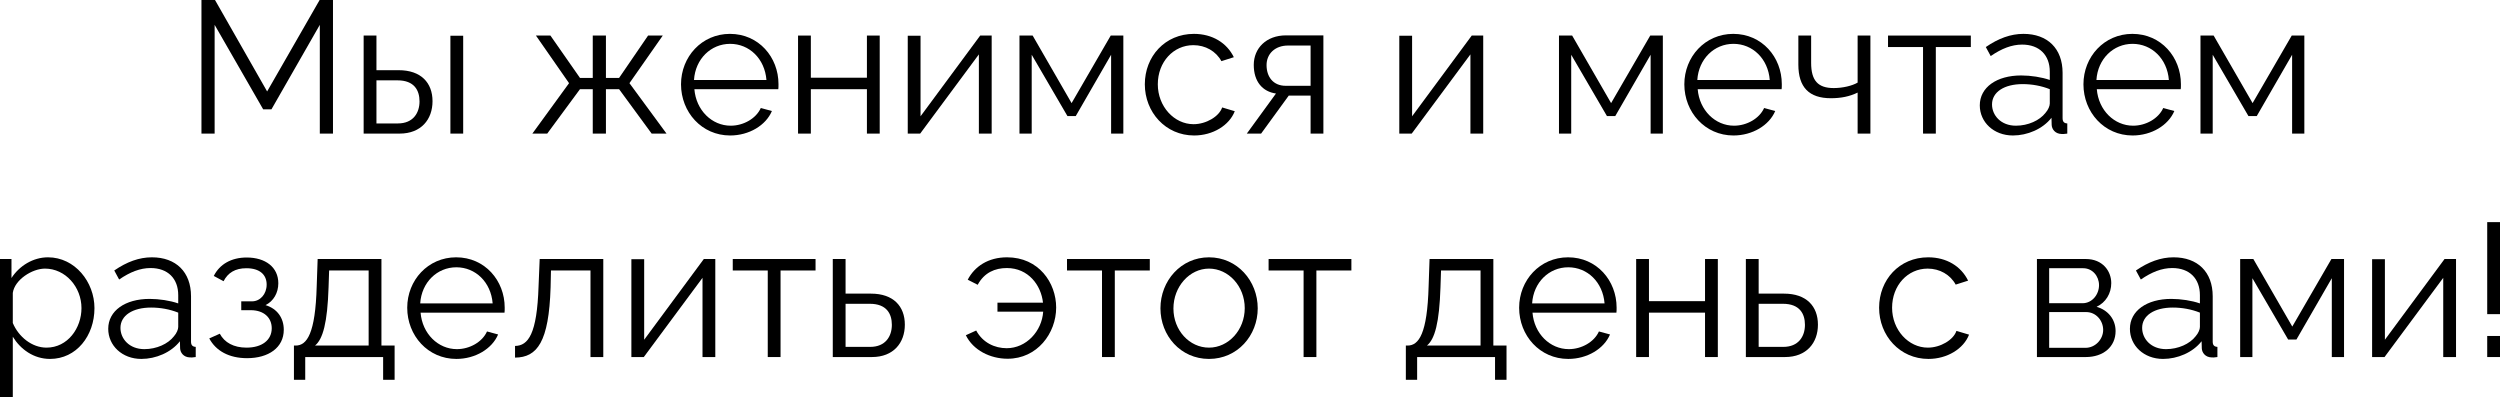 <?xml version="1.0" encoding="UTF-8"?> <svg xmlns="http://www.w3.org/2000/svg" viewBox="0 0 212.578 33.768" fill="none"><path d="M27.194 11.36V2.112L23.082 9.296H22.378L18.25 2.112V11.36H17.13V0H18.282L22.714 7.776L27.178 0H28.314V11.36H27.194Z" fill="black"></path><path d="M30.921 11.36V3.024H32.01V5.968H33.898C35.802 5.968 36.778 7.04 36.778 8.608C36.778 10.144 35.818 11.36 33.978 11.36H30.921ZM38.298 11.36V3.04H39.385V11.36H38.298ZM32.01 10.496H33.833C35.13 10.496 35.673 9.6 35.673 8.624C35.673 7.68 35.226 6.832 33.801 6.832H32.01V10.496Z" fill="black"></path><path d="M45.267 11.36L48.387 7.072L45.571 3.024H46.803L49.315 6.624H50.403V3.024H51.523V6.624H52.643L55.107 3.024H56.355L53.523 7.072L56.675 11.36H55.411L52.643 7.584H51.523V11.36H50.403V7.584H49.315L46.531 11.36H45.267Z" fill="black"></path><path d="M62.084 11.52C59.668 11.52 57.908 9.536 57.908 7.168C57.908 4.832 59.668 2.88 62.068 2.88C64.516 2.88 66.196 4.864 66.196 7.152C66.196 7.328 66.196 7.504 66.18 7.584H59.044C59.188 9.376 60.532 10.688 62.132 10.688C63.22 10.688 64.292 10.08 64.692 9.184L65.636 9.44C65.124 10.656 63.7 11.52 62.084 11.52ZM59.012 6.8H65.172C65.028 4.992 63.716 3.728 62.084 3.728C60.452 3.728 59.124 5.008 59.012 6.8Z" fill="black"></path><path d="M67.859 11.36V3.024H68.947V6.608H73.715V3.024H74.803V11.36H73.715V7.584H68.947V11.36H67.859Z" fill="black"></path><path d="M77.187 11.36V3.04H78.275V9.888L83.347 3.024H84.323V11.36H83.235V4.624L78.243 11.36H77.187Z" fill="black"></path><path d="M86.687 11.36V3.024H87.807L91.119 8.768L94.447 3.024H95.519V11.36H94.479V4.656L91.471 9.872H90.767L87.727 4.656V11.36H86.687Z" fill="black"></path><path d="M101.538 11.52C99.106 11.52 97.346 9.536 97.346 7.168C97.346 4.8 99.058 2.88 101.522 2.88C103.09 2.88 104.322 3.648 104.914 4.864L103.858 5.2C103.394 4.352 102.498 3.84 101.474 3.84C99.778 3.84 98.45 5.264 98.45 7.168C98.45 9.056 99.842 10.56 101.49 10.56C102.562 10.56 103.666 9.904 103.922 9.136L104.994 9.456C104.53 10.656 103.138 11.52 101.538 11.52Z" fill="black"></path><path d="M106.017 11.36L108.497 7.952C107.361 7.792 106.609 6.944 106.609 5.52C106.609 4.096 107.681 3.008 109.345 3.008H112.529V11.36H111.441V8.128H109.585L107.233 11.36H106.017ZM109.329 7.296H111.441V3.872H109.521C108.417 3.872 107.697 4.576 107.697 5.536C107.697 6.512 108.241 7.296 109.329 7.296Z" fill="black"></path><path d="M118.984 11.36V3.04H120.072V9.888L125.144 3.024H126.12V11.36H125.032V4.624L120.04 11.36H118.984Z" fill="black"></path><path d="M132.562 11.36V3.024H133.682L136.994 8.768L140.322 3.024H141.394V11.36H140.354V4.656L137.346 9.872H136.642L133.602 4.656V11.36H132.562Z" fill="black"></path><path d="M147.397 11.52C144.981 11.52 143.221 9.536 143.221 7.168C143.221 4.832 144.981 2.88 147.381 2.88C149.829 2.88 151.509 4.864 151.509 7.152C151.509 7.328 151.509 7.504 151.493 7.584H144.357C144.501 9.376 145.845 10.688 147.445 10.688C148.533 10.688 149.605 10.08 150.005 9.184L150.949 9.44C150.437 10.656 149.013 11.52 147.397 11.52ZM144.325 6.8H150.485C150.341 4.992 149.029 3.728 147.397 3.728C145.765 3.728 144.437 5.008 144.325 6.8Z" fill="black"></path><path d="M157.956 11.36V7.872C157.268 8.208 156.531 8.352 155.684 8.352C153.827 8.352 152.916 7.424 152.916 5.488V3.024H154.003V5.344C154.003 6.848 154.58 7.488 155.923 7.488C156.692 7.488 157.491 7.296 157.956 7.024V3.024H159.043V11.36H157.956Z" fill="black"></path><path d="M163.518 11.36V4H160.541V3.024H167.582V4H164.605V11.36H163.518Z" fill="black"></path><path d="M168.344 8.96C168.344 7.424 169.784 6.416 171.864 6.416C172.68 6.416 173.608 6.56 174.296 6.8V6.096C174.296 4.688 173.416 3.792 171.944 3.792C171.064 3.792 170.2 4.128 169.272 4.768L168.856 4C169.928 3.264 170.968 2.88 172.056 2.88C174.104 2.88 175.384 4.128 175.384 6.192V10.048C175.384 10.352 175.512 10.48 175.784 10.496V11.36C175.544 11.392 175.384 11.408 175.288 11.392C174.744 11.376 174.472 10.976 174.456 10.624L174.44 10.016C173.688 10.976 172.392 11.52 171.16 11.52C169.528 11.52 168.344 10.384 168.344 8.96ZM173.928 9.6C174.168 9.328 174.296 9.008 174.296 8.8V7.584C173.576 7.296 172.776 7.152 171.992 7.152C170.424 7.152 169.384 7.824 169.384 8.88C169.384 9.808 170.136 10.688 171.416 10.688C172.456 10.688 173.432 10.24 173.928 9.6Z" fill="black"></path><path d="M181.334 11.52C178.918 11.52 177.158 9.536 177.158 7.168C177.158 4.832 178.918 2.88 181.318 2.88C183.766 2.88 185.446 4.864 185.446 7.152C185.446 7.328 185.446 7.504 185.43 7.584H178.294C178.438 9.376 179.782 10.688 181.382 10.688C182.47 10.688 183.542 10.08 183.942 9.184L184.886 9.44C184.374 10.656 182.95 11.52 181.334 11.52ZM178.262 6.8H184.422C184.279 4.992 182.966 3.728 181.334 3.728C179.702 3.728 178.374 5.008 178.262 6.8Z" fill="black"></path><path d="M187.109 11.36V3.024H188.229L191.541 8.768L194.869 3.024H195.941V11.36H194.901V4.656L191.893 9.872H191.189L188.149 4.656V11.36H187.109Z" fill="black"></path><path d="M1.088 28.632V33.768H0V22.024H0.976V23.64C1.648 22.6 2.816 21.88 4.08 21.88C6.368 21.88 8.032 23.976 8.032 26.2C8.032 28.552 6.496 30.52 4.256 30.52C2.864 30.52 1.744 29.704 1.088 28.632ZM6.928 26.2C6.928 24.408 5.568 22.84 3.824 22.84C2.736 22.84 1.248 23.784 1.088 24.904V27.464C1.584 28.648 2.72 29.56 3.952 29.56C5.76 29.56 6.928 27.896 6.928 26.2Z" fill="black"></path><path d="M9.203 27.96C9.203 26.424 10.643 25.416 12.723 25.416C13.539 25.416 14.467 25.56 15.155 25.8V25.096C15.155 23.688 14.275 22.792 12.803 22.792C11.923 22.792 11.059 23.128 10.131 23.768L9.715 23C10.787 22.264 11.827 21.88 12.915 21.88C14.963 21.88 16.243 23.128 16.243 25.192V29.048C16.243 29.352 16.371 29.48 16.643 29.496V30.36C16.403 30.392 16.243 30.408 16.147 30.392C15.603 30.376 15.331 29.976 15.315 29.624L15.299 29.016C14.547 29.976 13.251 30.52 12.019 30.52C10.387 30.52 9.203 29.384 9.203 27.96ZM14.787 28.6C15.027 28.328 15.155 28.008 15.155 27.8V26.584C14.435 26.296 13.635 26.152 12.851 26.152C11.283 26.152 10.243 26.824 10.243 27.88C10.243 28.808 10.995 29.688 12.275 29.688C13.315 29.688 14.291 29.24 14.787 28.6Z" fill="black"></path><path d="M21.01 30.456C19.474 30.456 18.354 29.832 17.794 28.776L18.69 28.376C19.09 29.128 19.874 29.56 20.962 29.56C22.274 29.56 23.106 28.92 23.106 27.912C23.106 27.016 22.45 26.392 21.362 26.376H20.514V25.624H21.426C22.13 25.624 22.674 25 22.674 24.2C22.674 23.352 22.082 22.808 20.946 22.808C20.002 22.808 19.378 23.192 19.01 23.912L18.178 23.464C18.674 22.472 19.666 21.896 20.978 21.896C22.562 21.896 23.666 22.712 23.666 24.088C23.666 24.888 23.266 25.608 22.578 25.944C23.57 26.248 24.13 27.032 24.13 28.04C24.13 29.56 22.834 30.456 21.01 30.456Z" fill="black"></path><path d="M24.994 32.296V29.384H25.138C26.098 29.384 26.818 28.376 26.93 24.344L27.01 22.024H32.434V29.384H33.554V32.296H32.578V30.36H25.954V32.296H24.994ZM26.786 29.384H31.346V23H27.986L27.938 24.44C27.842 27.432 27.458 28.84 26.786 29.384Z" fill="black"></path><path d="M38.803 30.52C36.387 30.52 34.627 28.536 34.627 26.168C34.627 23.832 36.387 21.88 38.787 21.88C41.235 21.88 42.915 23.864 42.915 26.152C42.915 26.328 42.915 26.504 42.899 26.584H35.763C35.907 28.376 37.251 29.688 38.851 29.688C39.939 29.688 41.011 29.08 41.411 28.184L42.355 28.44C41.843 29.656 40.419 30.52 38.803 30.52ZM35.731 25.8H41.891C41.747 23.992 40.435 22.728 38.803 22.728C37.171 22.728 35.843 24.008 35.731 25.8Z" fill="black"></path><path d="M43.794 30.408V29.416C44.914 29.4 45.666 28.408 45.794 24.344L45.89 22.024H51.298V30.36H50.21V23H46.85L46.818 24.44C46.674 29.08 45.682 30.392 43.794 30.408Z" fill="black"></path><path d="M53.687 30.36V22.04H54.775V28.888L59.847 22.024H60.823V30.36H59.735V23.624L54.743 30.36H53.687Z" fill="black"></path><path d="M65.283 30.36V23H62.307V22.024H69.347V23H66.371V30.36H65.283Z" fill="black"></path><path d="M70.812 30.36V22.024H71.9V24.968H74.06C75.964 24.968 76.94 26.04 76.94 27.608C76.94 29.144 75.98 30.36 74.14 30.36H70.812ZM71.9 29.496H73.996C75.292 29.496 75.836 28.6 75.836 27.624C75.836 26.68 75.388 25.832 73.964 25.832H71.9V29.496Z" fill="black"></path><path d="M85.679 30.504C84.207 30.504 82.751 29.784 82.127 28.504L83.007 28.104C83.567 29.144 84.591 29.608 85.599 29.608C87.263 29.608 88.591 28.168 88.703 26.504H84.815V25.736H88.687C88.527 24.248 87.439 22.792 85.615 22.792C84.607 22.792 83.695 23.176 83.135 24.216L82.287 23.784C82.879 22.648 84.031 21.88 85.631 21.88C88.319 21.88 89.807 24.04 89.807 26.152C89.807 28.344 88.191 30.504 85.679 30.504Z" fill="black"></path><path d="M93.705 30.36V23H90.729V22.024H97.769V23H94.793V30.36H93.705Z" fill="black"></path><path d="M98.674 26.216C98.674 23.88 100.418 21.88 102.802 21.88C105.202 21.88 106.946 23.88 106.946 26.216C106.946 28.536 105.218 30.52 102.802 30.52C100.386 30.52 98.674 28.536 98.674 26.216ZM102.802 29.56C104.466 29.56 105.842 28.056 105.842 26.2C105.842 24.344 104.466 22.84 102.802 22.84C101.154 22.84 99.778 24.36 99.778 26.232C99.778 28.088 101.138 29.56 102.802 29.56Z" fill="black"></path><path d="M110.846 30.36V23H107.87V22.024H114.91V23H111.934V30.36H110.846Z" fill="black"></path><path d="M119.541 32.296V29.384H119.685C120.645 29.384 121.365 28.376 121.477 24.344L121.557 22.024H126.981V29.384H128.101V32.296H127.125V30.36H120.501V32.296H119.541ZM121.333 29.384H125.893V23H122.533L122.485 24.44C122.389 27.432 122.005 28.84 121.333 29.384Z" fill="black"></path><path d="M133.35 30.52C130.934 30.52 129.174 28.536 129.174 26.168C129.174 23.832 130.934 21.88 133.334 21.88C135.782 21.88 137.462 23.864 137.462 26.152C137.462 26.328 137.462 26.504 137.446 26.584H130.31C130.454 28.376 131.798 29.688 133.398 29.688C134.486 29.688 135.558 29.08 135.958 28.184L136.902 28.44C136.39 29.656 134.966 30.52 133.35 30.52ZM130.278 25.8H136.438C136.294 23.992 134.982 22.728 133.35 22.728C131.718 22.728 130.39 24.008 130.278 25.8Z" fill="black"></path><path d="M139.125 30.36V22.024H140.213V25.608H144.981V22.024H146.069V30.36H144.981V26.584H140.213V30.36H139.125Z" fill="black"></path><path d="M148.453 30.36V22.024H149.541V24.968H151.701C153.605 24.968 154.581 26.04 154.581 27.608C154.581 29.144 153.621 30.36 151.781 30.36H148.453ZM149.541 29.496H151.637C152.933 29.496 153.477 28.6 153.477 27.624C153.477 26.68 153.029 25.832 151.605 25.832H149.541V29.496Z" fill="black"></path><path d="M163.975 30.52C161.543 30.52 159.783 28.536 159.783 26.168C159.783 23.8 161.495 21.88 163.959 21.88C165.527 21.88 166.759 22.648 167.351 23.864L166.295 24.2C165.831 23.352 164.935 22.84 163.911 22.84C162.215 22.84 160.887 24.264 160.887 26.168C160.887 28.056 162.279 29.56 163.927 29.56C164.999 29.56 166.103 28.904 166.359 28.136L167.431 28.456C166.967 29.656 165.575 30.52 163.975 30.52Z" fill="black"></path><path d="M173.203 30.36V22.024H177.363C178.787 22.024 179.523 23.048 179.523 24.072C179.523 24.952 179.059 25.72 178.275 26.088C179.235 26.36 179.891 27.144 179.891 28.152C179.891 29.496 178.835 30.36 177.363 30.36H173.203ZM174.243 25.784H177.075C177.907 25.784 178.483 25.032 178.483 24.248C178.483 23.48 177.923 22.808 177.139 22.808H174.243V25.784ZM174.243 29.576H177.331C178.179 29.576 178.835 28.84 178.835 28.056C178.835 27.24 178.211 26.536 177.395 26.536H174.243V29.576Z" fill="black"></path><path d="M181.109 27.96C181.109 26.424 182.549 25.416 184.629 25.416C185.445 25.416 186.373 25.56 187.061 25.8V25.096C187.061 23.688 186.181 22.792 184.709 22.792C183.829 22.792 182.965 23.128 182.037 23.768L181.621 23C182.693 22.264 183.733 21.88 184.821 21.88C186.869 21.88 188.149 23.128 188.149 25.192V29.048C188.149 29.352 188.277 29.48 188.549 29.496V30.36C188.309 30.392 188.149 30.408 188.053 30.392C187.509 30.376 187.237 29.976 187.221 29.624L187.205 29.016C186.453 29.976 185.157 30.52 183.925 30.52C182.293 30.52 181.109 29.384 181.109 27.96ZM186.693 28.6C186.933 28.328 187.061 28.008 187.061 27.8V26.584C186.341 26.296 185.541 26.152 184.757 26.152C183.189 26.152 182.149 26.824 182.149 27.88C182.149 28.808 182.901 29.688 184.181 29.688C185.221 29.688 186.197 29.24 186.693 28.6Z" fill="black"></path><path d="M190.484 30.36V22.024H191.604L194.916 27.768L198.244 22.024H199.316V30.36H198.276V23.656L195.268 28.872H194.564L191.524 23.656V30.36H190.484Z" fill="black"></path><path d="M201.703 30.36V22.04H202.791V28.888L207.863 22.024H208.839V30.36H207.751V23.624L202.759 30.36H201.703Z" fill="black"></path><path d="M211.491 26.712V18.888H212.579V26.712H211.491ZM211.491 30.36V28.568H212.579V30.36H211.491Z" fill="black"></path></svg> 